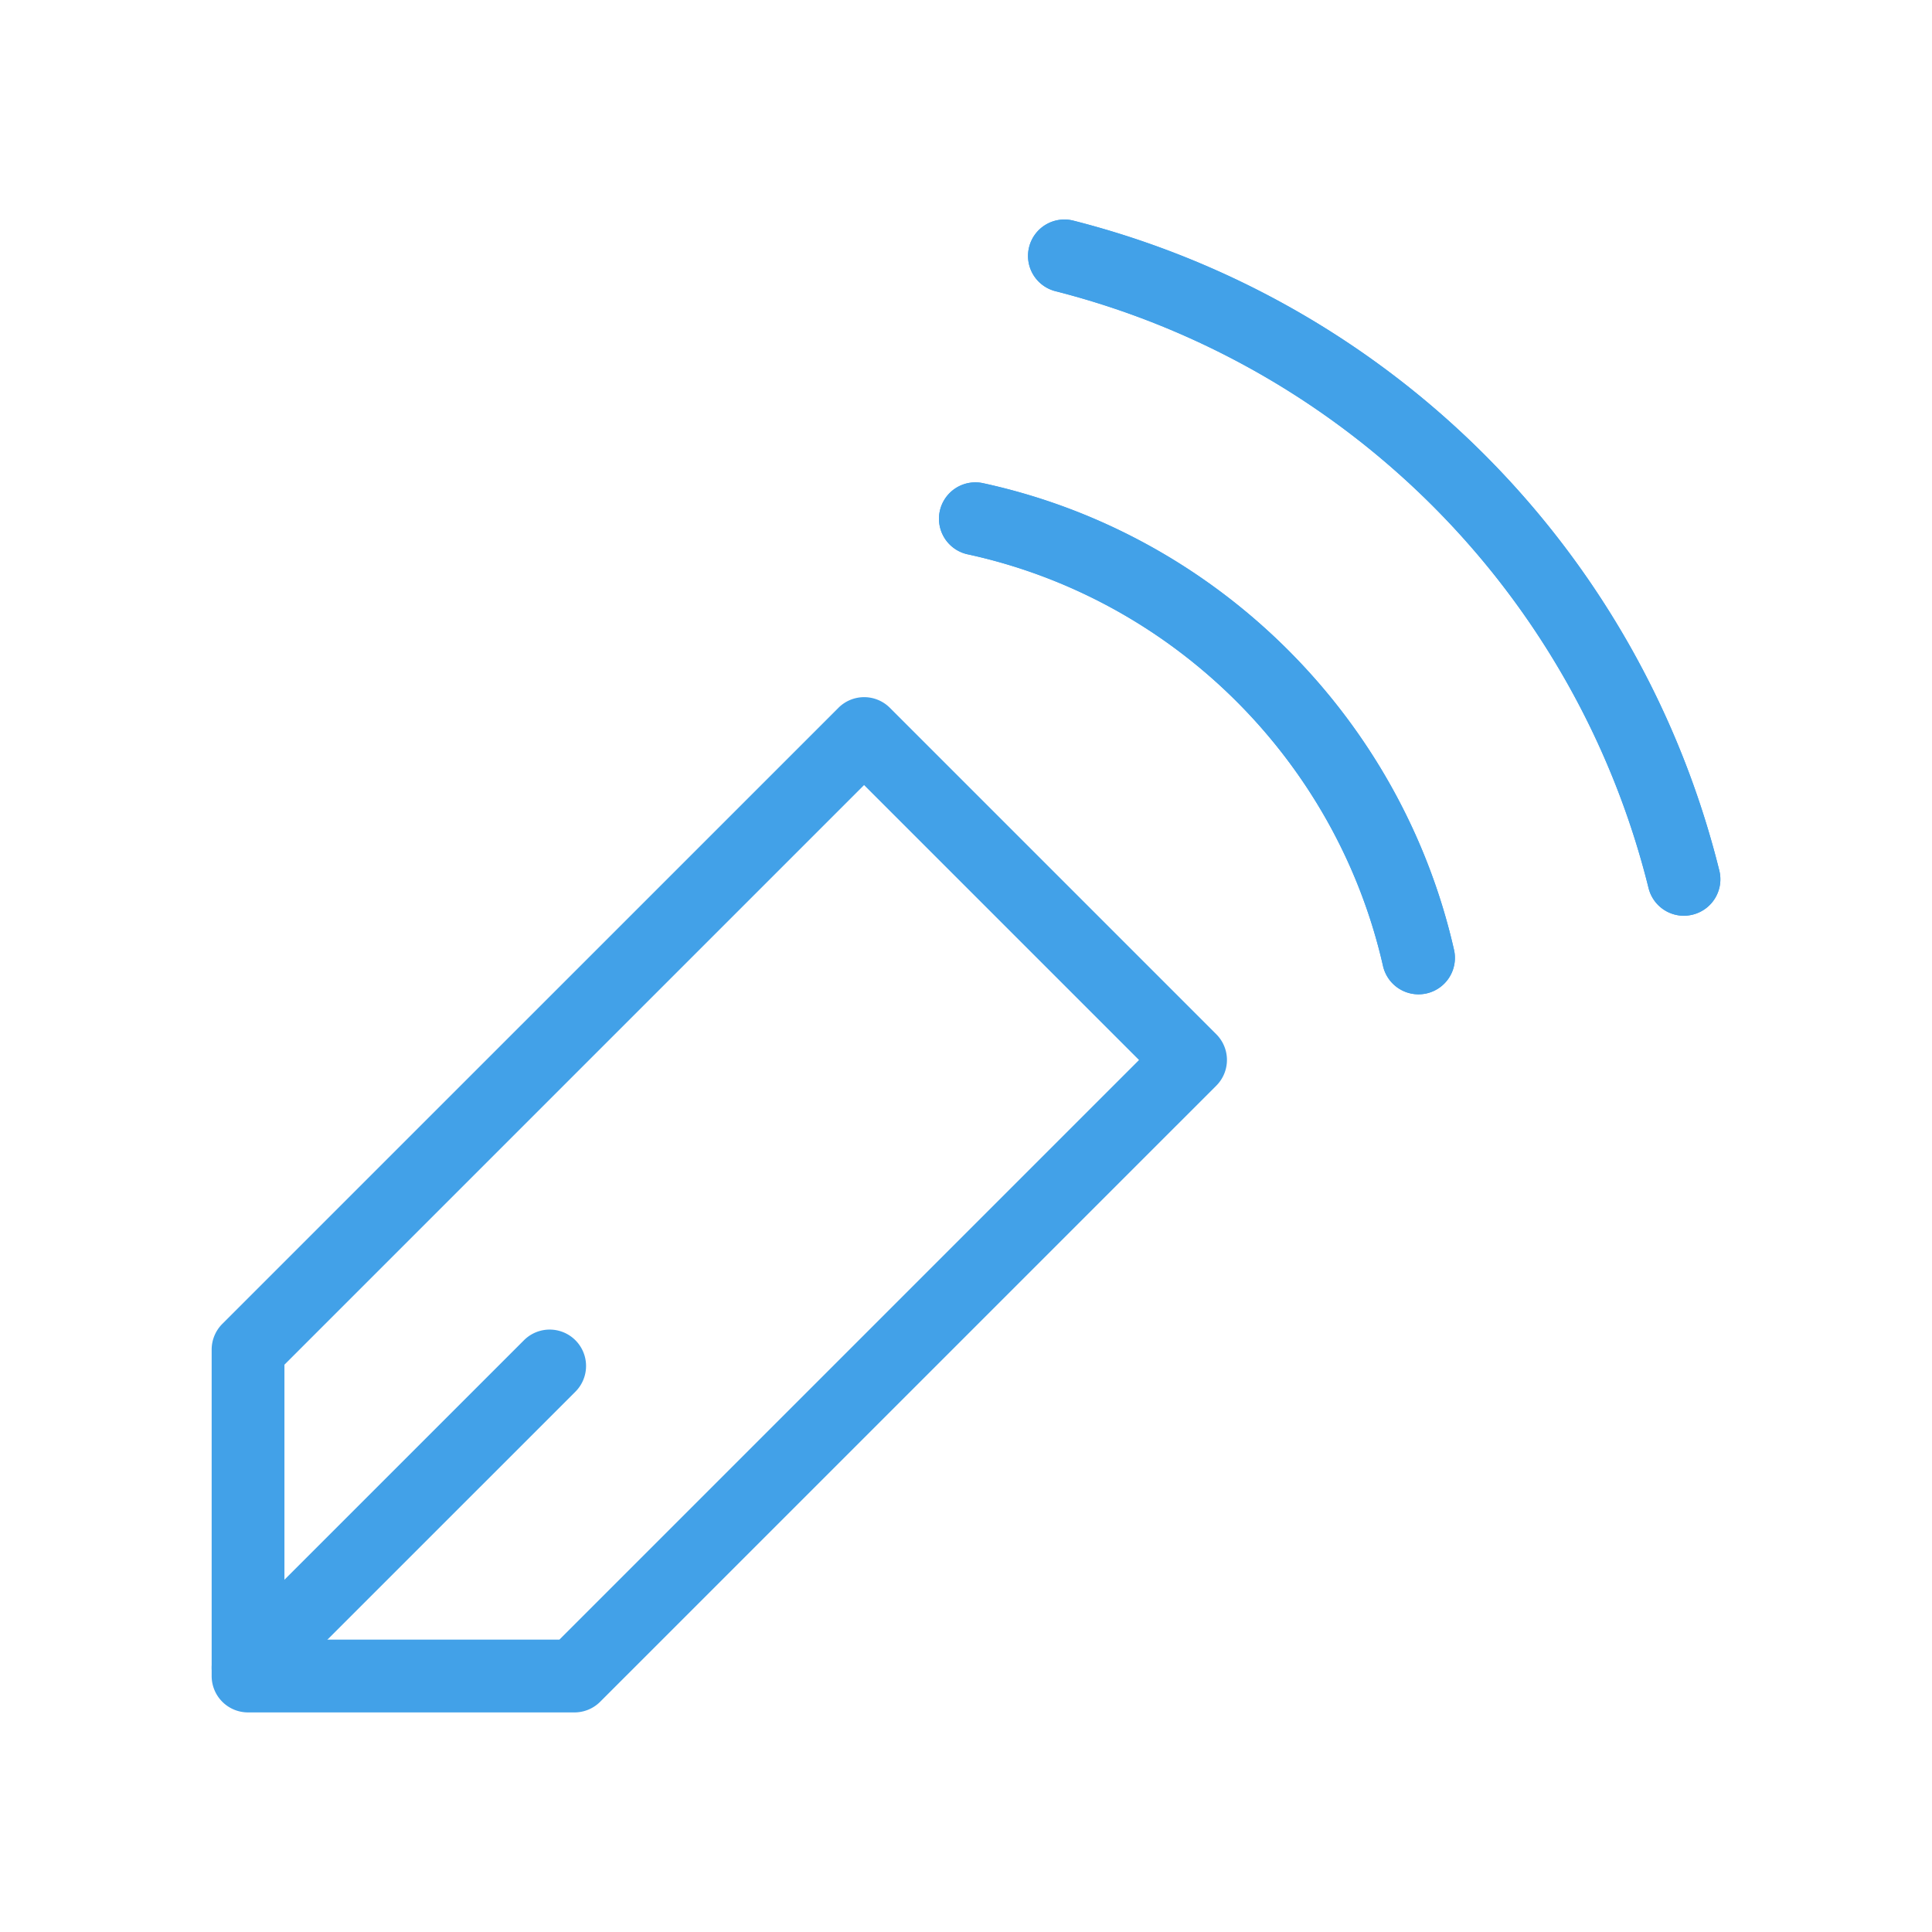 <?xml version="1.0" encoding="UTF-8"?> <svg xmlns="http://www.w3.org/2000/svg" id="Calque_1" data-name="Calque 1" viewBox="0 0 1026.6 1026.6"><defs><style>.cls-1{fill:#42a1e8;}</style></defs><path class="cls-1" d="M305.24,909.92H131.8a19.32,19.32,0,0,1-19.33-19.34V717.14a19.36,19.36,0,0,1,5.66-13.67L445.51,376.11a19.33,19.33,0,0,1,27.34,0L646.29,549.55a19.33,19.33,0,0,1,0,27.35L318.92,904.25A19.33,19.33,0,0,1,305.24,909.92Zm-154.1-38.67h146.1l308-308-146.1-146.1-308,308Z"></path><path class="cls-1" d="M131.8,905.42a19.33,19.33,0,0,1-13.67-33L278.41,712.16a19.33,19.33,0,1,1,27.34,27.34L145.47,899.76A19.24,19.24,0,0,1,131.8,905.42Z"></path><path class="cls-1" d="M894.77,486.6A19.35,19.35,0,0,1,876,471.93,435.48,435.48,0,0,0,561,154.77a19.34,19.34,0,1,1,9.59-37.47,474.11,474.11,0,0,1,343,345.3A19.35,19.35,0,0,1,899.46,486,19.92,19.92,0,0,1,894.77,486.6Z"></path><path class="cls-1" d="M753.74,528.35a19.36,19.36,0,0,1-18.85-15.05C710.06,404,623.27,318.07,513.79,294.46a19.34,19.34,0,0,1,8.16-37.8C646.06,283.42,744.46,380.8,772.62,504.73A19.36,19.36,0,0,1,758,527.88,19.93,19.93,0,0,1,753.74,528.35Z"></path><path class="cls-1" d="M753.74,528.35a19.36,19.36,0,0,1-18.85-15.05C710.06,404,623.27,318.07,513.79,294.46a19.34,19.34,0,0,1,8.16-37.8C646.06,283.42,744.46,380.8,772.62,504.73A19.36,19.36,0,0,1,758,527.88,19.93,19.93,0,0,1,753.74,528.35Z"></path><path class="cls-1" d="M894.77,486.6A19.35,19.35,0,0,1,876,471.93,435.48,435.48,0,0,0,561,154.77a19.34,19.34,0,1,1,9.59-37.47,474.11,474.11,0,0,1,343,345.3A19.35,19.35,0,0,1,899.46,486,19.92,19.92,0,0,1,894.77,486.6Z"></path></svg> 